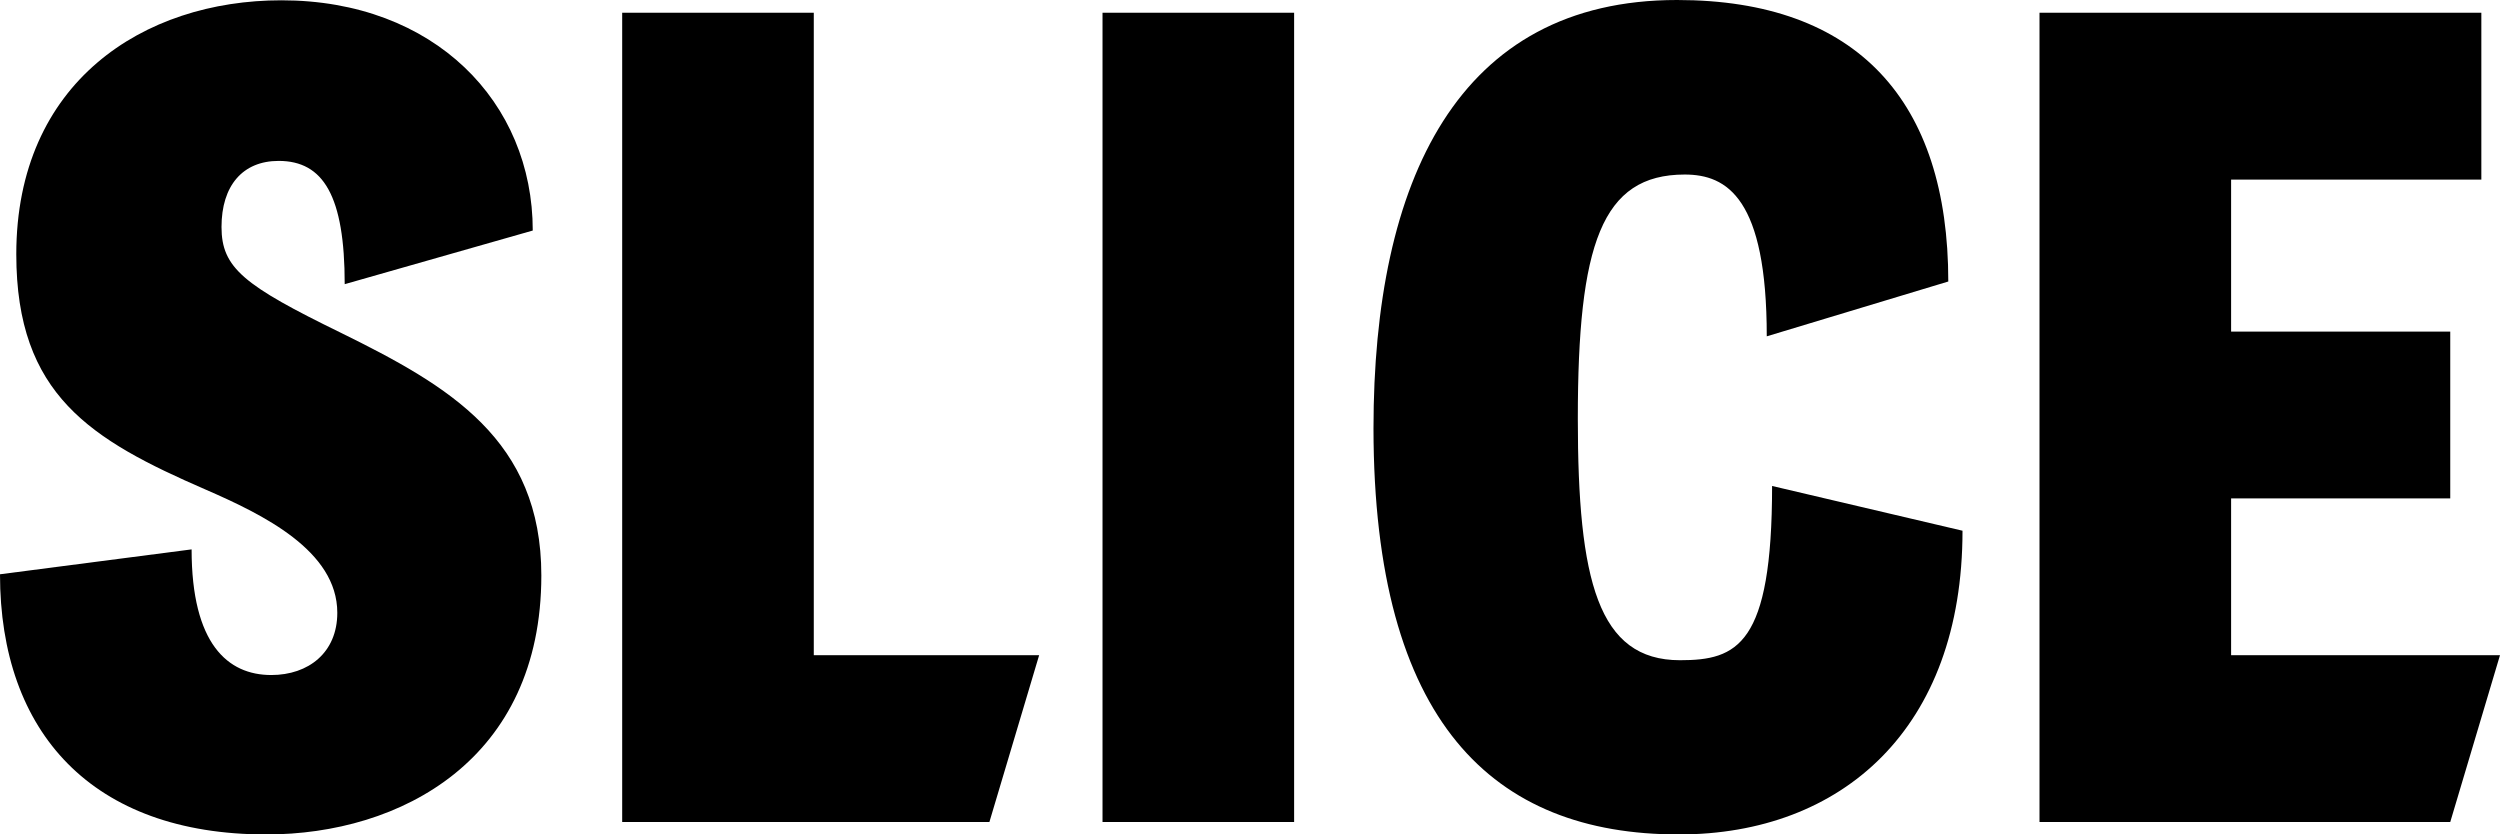 <svg width="3721" height="1242" viewBox="0 0 3721 1242" fill="none" xmlns="http://www.w3.org/2000/svg">
<path d="M926.06 1223.48H1472.62L1546.67 975.164H1211.24V18.965H926.06V1223.48ZM1640.99 1223.48H1926.17V18.965H1640.99V1223.48ZM2498.74 1242C2741.6 1242 2921 1084.54 2921 789.923L2637.58 723.324C2637.58 960.609 2585.57 982.662 2500.5 982.662C2378.41 982.662 2348.43 864.019 2348.43 623.205C2348.43 363.867 2383.7 259.779 2507.55 259.779C2570.58 259.779 2629.65 295.063 2629.65 500.593L2899.84 418.999C2899.84 150.398 2764.52 0 2496.09 0C2169.92 0 2044.3 268.6 2044.3 637.76C2044.74 1075.28 2222.37 1242 2498.74 1242ZM3035.6 1223.48H3646.95L3721 975.164H3320.78V741.848H3646.95V493.536H3320.78V267.277H3693.23V18.965H3035.6V1223.48Z" fill="black"/>
<path d="M805.732 856.521C805.732 1130.85 596.365 1242 396.255 1242C137.08 1242 0 1090.28 0 854.757L285.18 817.708C285.18 958.404 338.954 1004.71 403.748 1004.71C459.285 1004.71 502.04 971.194 502.04 912.093C502.04 819.473 390.965 765.664 305.896 728.616C135.317 654.52 24.242 587.921 24.242 378.422C24.242 122.612 213.334 0.441 418.734 0.441C646.614 0.441 792.95 152.162 792.95 343.137L513.059 422.968C513.059 291.534 481.324 239.49 414.767 239.49C360.993 239.49 329.698 276.539 329.698 337.845C329.698 398.71 362.756 424.732 507.33 495.3C668.652 574.689 805.732 654.52 805.732 856.521Z" fill="black"/>
</svg>
